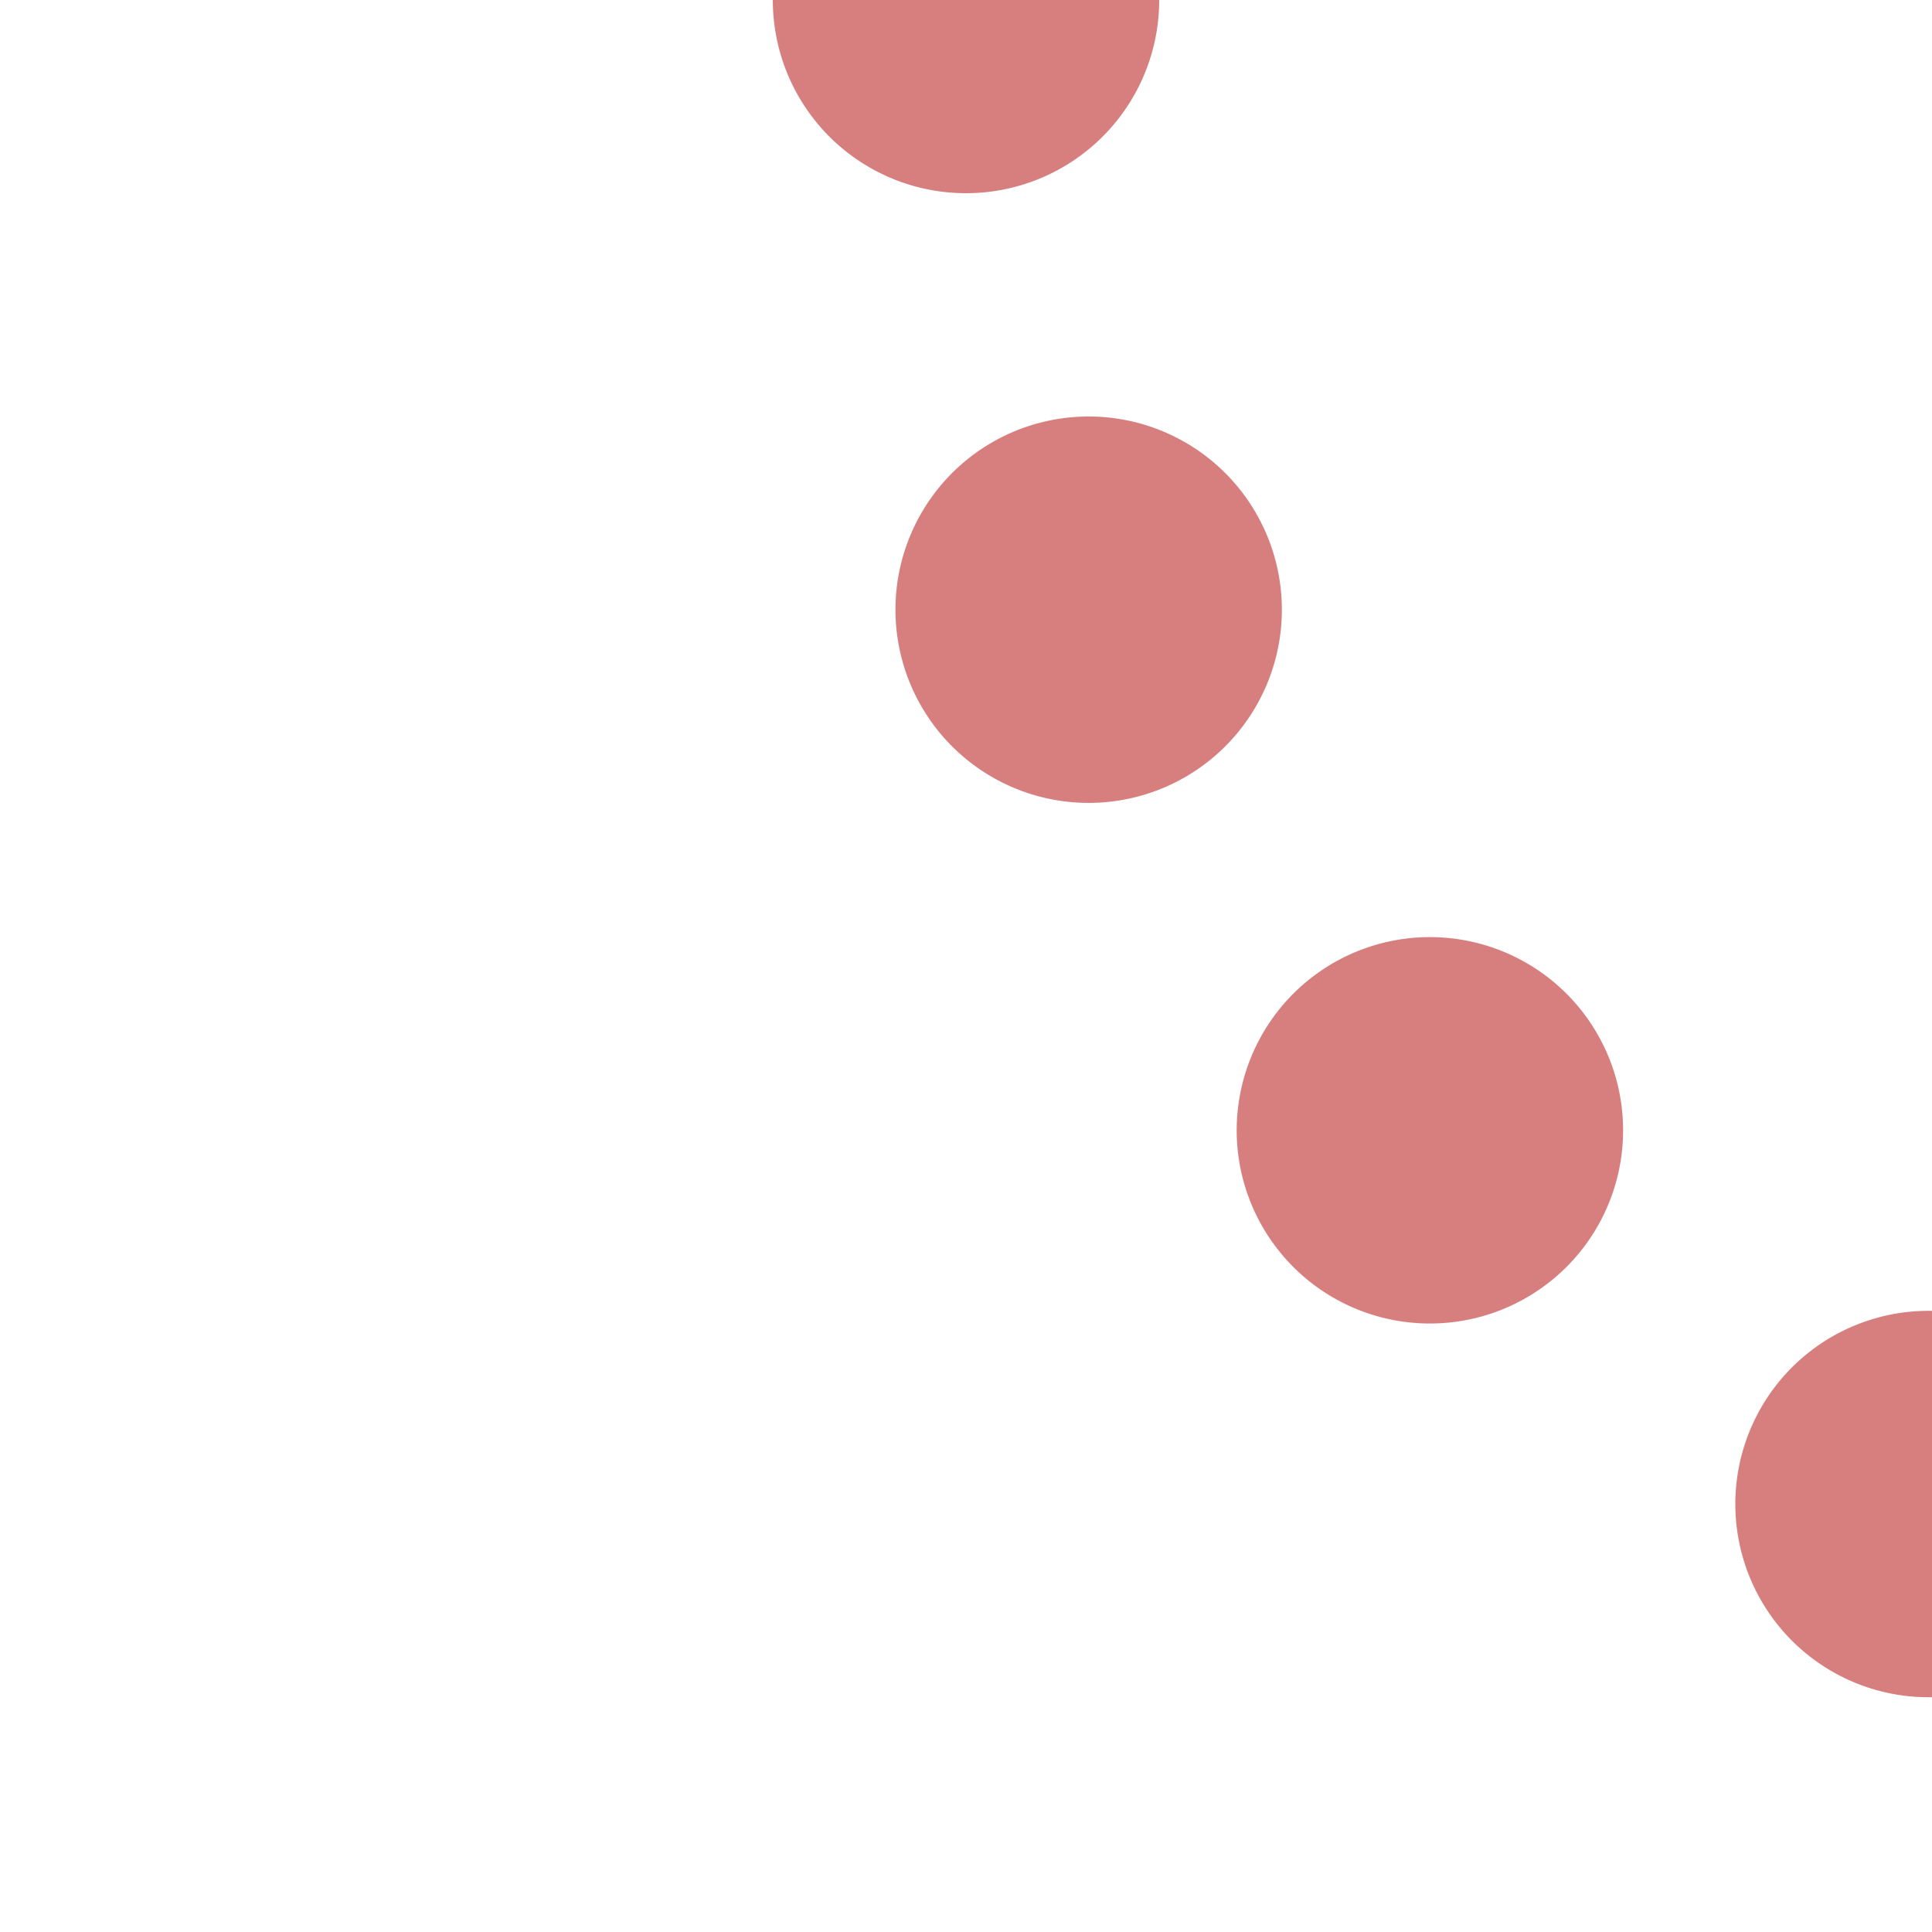 <?xml version="1.0" encoding="UTF-8"?>
<svg xmlns="http://www.w3.org/2000/svg" width="500" height="500">
<title>exL3STR2</title>
<path d="M 250,0 A 500 450 0 0 0 1250,0" stroke="#d77f7e" stroke-width="100" stroke-dasharray="0,162" stroke-linecap="round" fill="none" />
</svg>